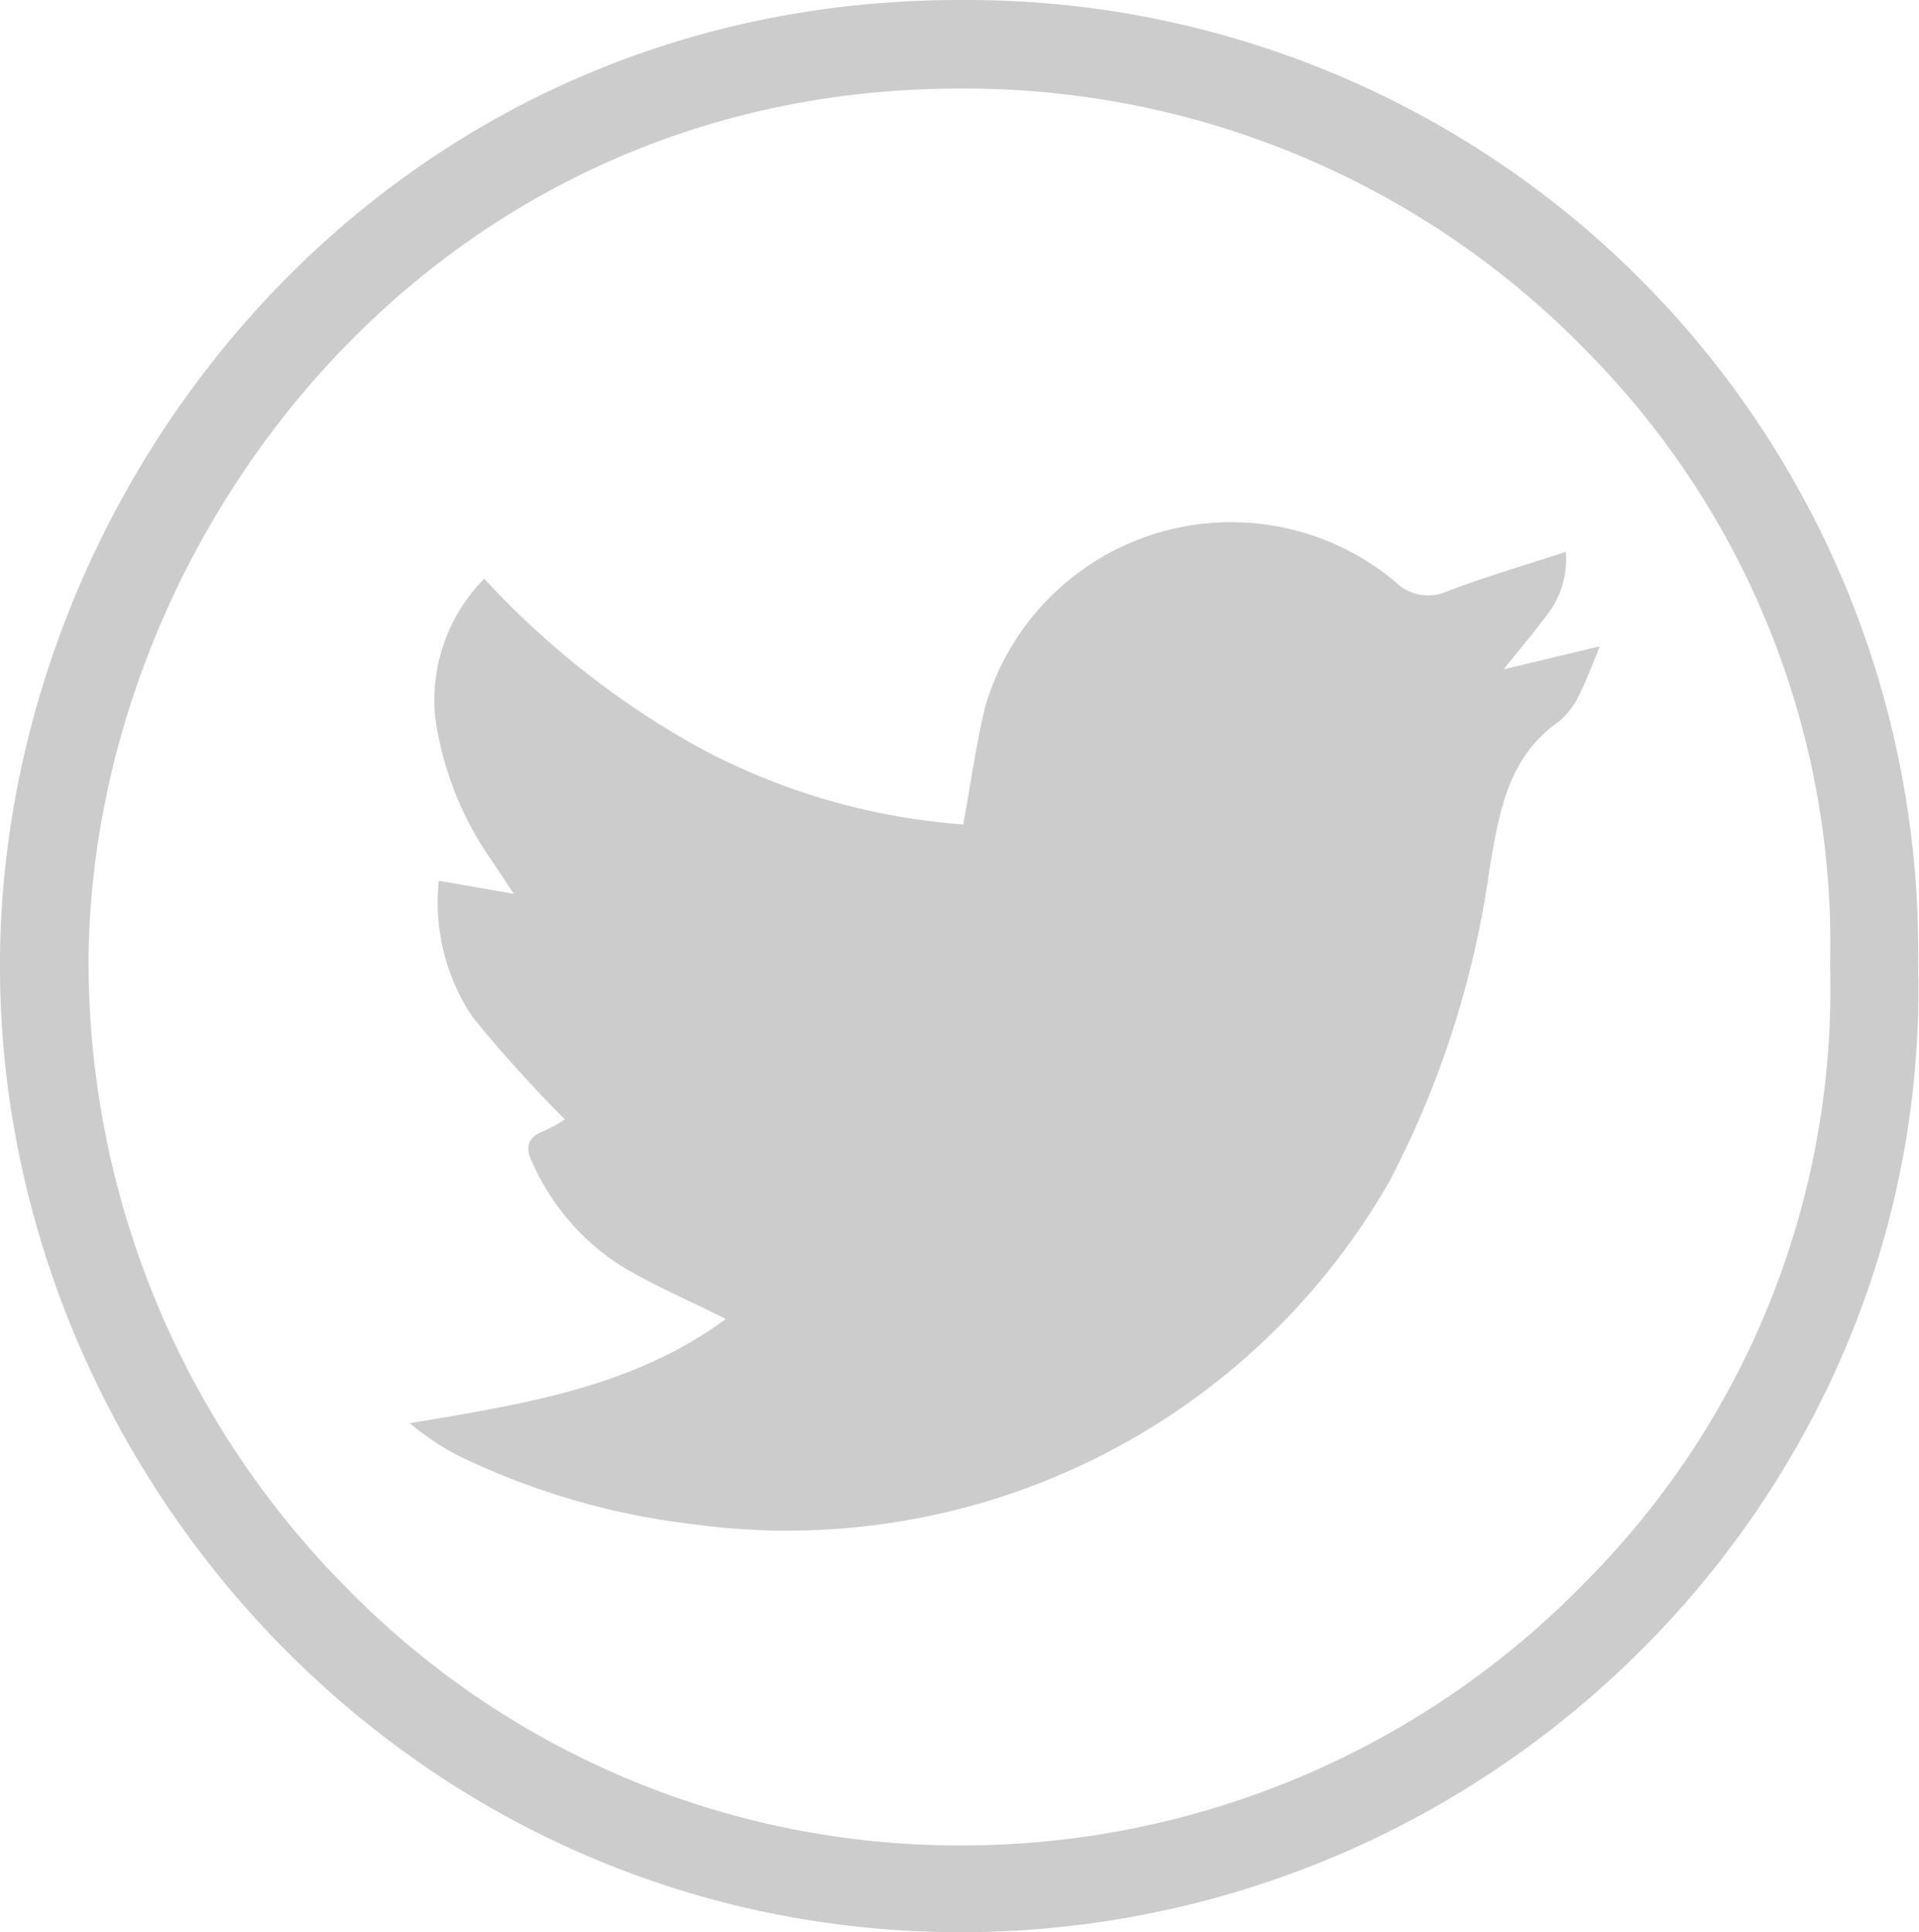 <svg xmlns="http://www.w3.org/2000/svg" viewBox="0 0 64.99 65.44"><defs><style>.cls-1,.cls-2{fill:#ccc;}.cls-2{fill-rule:evenodd;}</style></defs><title>Recurso 10</title><g id="Capa_2" data-name="Capa 2"><g id="Capa_1-2" data-name="Capa 1"><path class="cls-1" d="M34,4.5h.34a29.36,29.36,0,0,1,21,9,28.51,28.51,0,0,1,8.14,20.6v.15A28.46,28.46,0,0,1,55.27,55a29.45,29.45,0,0,1-21.25,9h-.08a29,29,0,0,1-20.71-8.73A30.09,30.09,0,0,1,4.5,33.9C4.66,19.76,16,4.5,34,4.5m0-3C14.6,1.5,1.69,17.64,1.5,33.86c-.19,17.22,13.72,33,32.43,33.08H34c18.24,0,32.94-15,32.46-32.79A32.21,32.21,0,0,0,34.4,1.5Z" transform="translate(-1.5 -1.5)"/><path class="cls-2" d="M55,25a2.69,2.69,0,0,1-.71.94c-1.71,1.2-2,3-2.33,4.89a32.4,32.4,0,0,1-3.4,10.67,23.49,23.49,0,0,1-23.6,11.62A24.84,24.84,0,0,1,17,50.79a8.85,8.85,0,0,1-1.62-1.09c3.79-.64,7.55-1.2,10.7-3.53-1.21-.61-2.41-1.12-3.52-1.78a8,8,0,0,1-3-3.45c-.29-.56-.23-.92.39-1.15a4.13,4.13,0,0,0,.68-.38,46.45,46.45,0,0,1-3.13-3.47,7,7,0,0,1-1.14-4.61l2.54.44-.71-1.07a11.16,11.16,0,0,1-1.95-4.89A5.85,5.85,0,0,1,17.9,21.1a28.87,28.87,0,0,0,7.37,5.77,22.3,22.3,0,0,0,8.85,2.55c.26-1.38.43-2.69.75-4a8.67,8.67,0,0,1,13.89-4.21,1.58,1.58,0,0,0,1.77.31c1.28-.49,2.6-.87,4-1.33a3.07,3.07,0,0,1-.64,2.14c-.43.57-.88,1.11-1.47,1.84l3.26-.78C55.4,24.08,55.21,24.58,55,25Z" transform="translate(-1.5 -1.5)"/></g></g></svg>